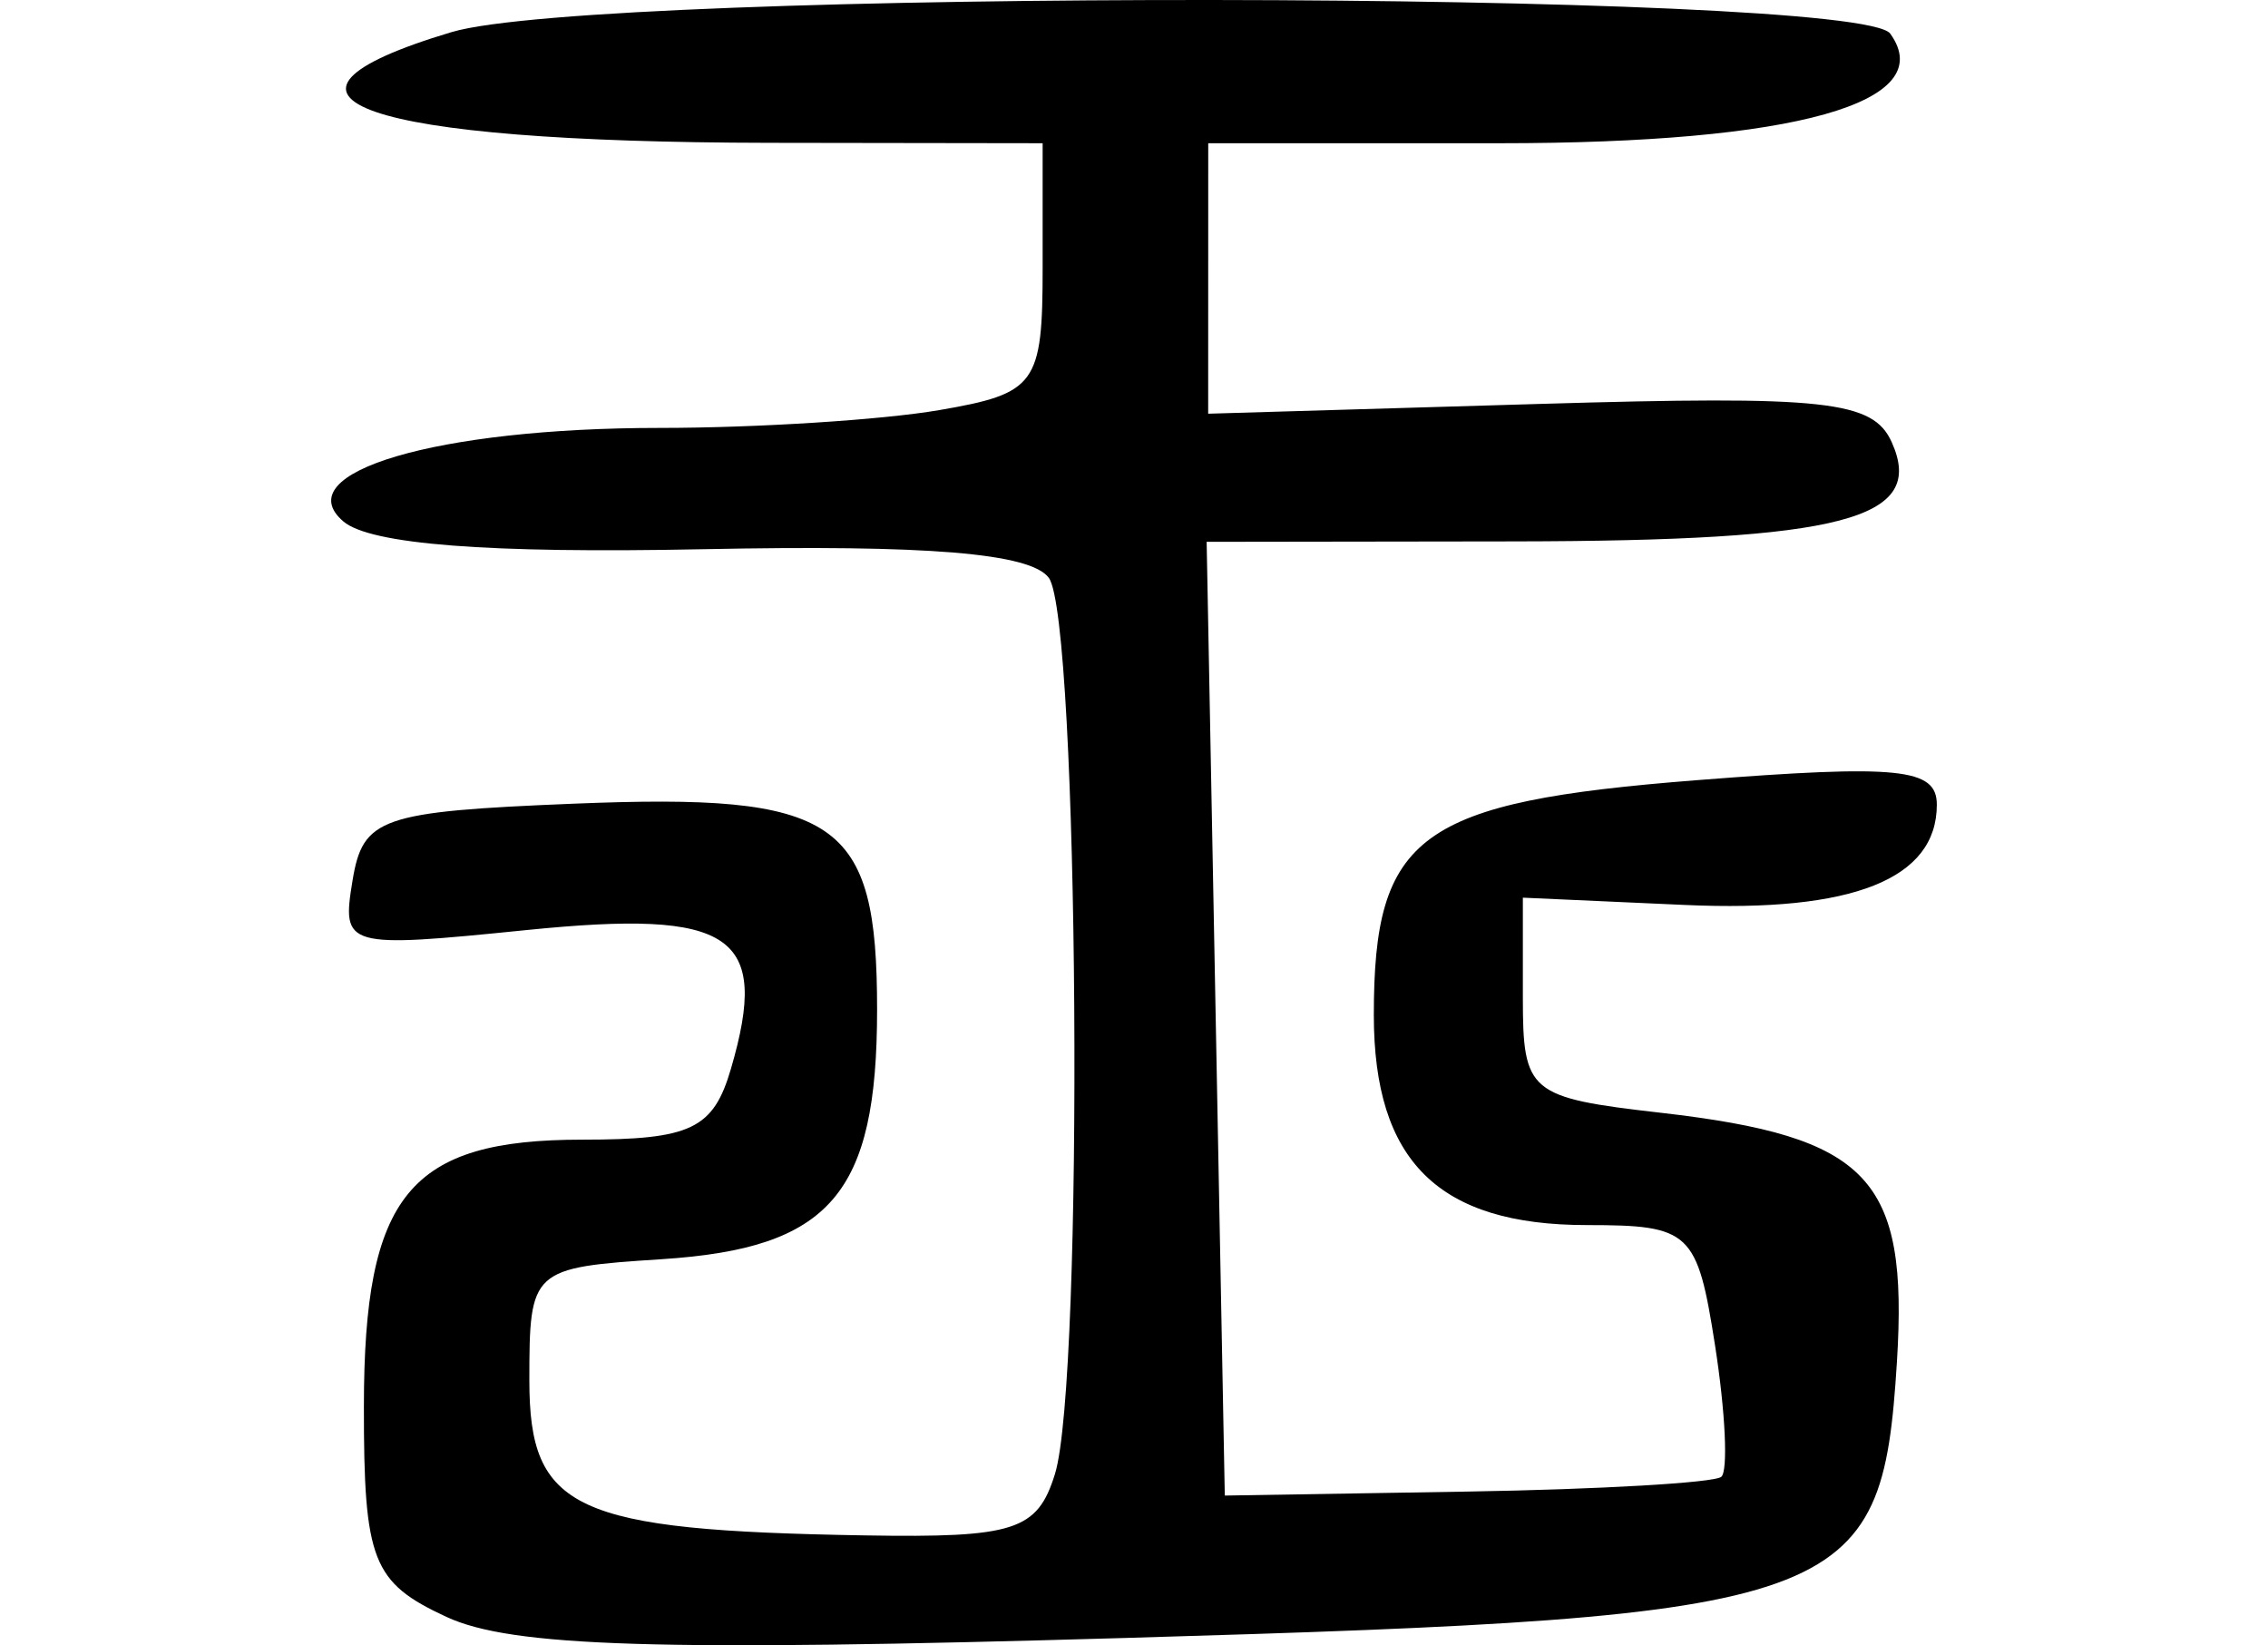 <?xml version="1.0" encoding="UTF-8" standalone="no"?>
<!-- Created with Inkscape (http://www.inkscape.org/) -->

<svg
   xmlns:dc="http://purl.org/dc/elements/1.1/"
   xmlns:cc="http://creativecommons.org/ns#"
   xmlns:rdf="http://www.w3.org/1999/02/22-rdf-syntax-ns#"
   xmlns:svg="http://www.w3.org/2000/svg"
   xmlns="http://www.w3.org/2000/svg"
   xmlns:sodipodi="http://sodipodi.sourceforge.net/DTD/sodipodi-0.dtd"
   xmlns:inkscape="http://www.inkscape.org/namespaces/inkscape"
   width="68.483"
   height="49.673"
   id="svg2"
   version="1.1"
   inkscape:version="0.48.2 r9819"
   sodipodi:docname="metal.svg">
  <defs
     id="defs4" />
  <sodipodi:namedview
     id="base"
     pagecolor="#ffffff"
     bordercolor="#666666"
     borderopacity="1.0"
     inkscape:pageopacity="0.0"
     inkscape:pageshadow="2"
     inkscape:zoom="0.98994949"
     inkscape:cx="-57.766058"
     inkscape:cy="31.705592"
     inkscape:document-units="px"
     inkscape:current-layer="layer1"
     showgrid="false"
     fit-margin-top="0"
     fit-margin-left="10"
     fit-margin-right="10"
     fit-margin-bottom="0"
     inkscape:window-width="665"
     inkscape:window-height="413"
     inkscape:window-x="80"
     inkscape:window-y="171"
     inkscape:window-maximized="0" />
  <g
     inkscape:label="Layer 1"
     inkscape:groupmode="layer"
     id="layer1"
     transform="translate(-269.626,-266.349)">
    <path
       style="fill:#000000"
       d="m 283.11,315.166 c -2.244,-1.04 -2.5,-1.692 -2.496,-6.367 0.004,-6.379 1.37,-8.043 6.6,-8.043 3.281,0 3.952,-0.321 4.485,-2.147 1.181,-4.044 0.055,-4.809 -6.151,-4.183 -5.505,0.556 -5.609,0.527 -5.277,-1.494 0.312,-1.895 0.85,-2.082 6.676,-2.319 7.997,-0.325 9.163,0.465 9.163,6.216 0,5.572 -1.41,7.207 -6.5,7.536 -3.942,0.255 -4,0.308 -4,3.658 0,3.913 1.345,4.534 10.133,4.681 4.52,0.075 5.205,-0.145 5.736,-1.848 0.888,-2.848 0.731,-25.823 -0.184,-27.062 -0.551,-0.745 -3.655,-1.002 -10.44,-0.864 -6.488,0.132 -10.052,-0.144 -10.864,-0.841 -1.72,-1.479 2.828,-2.821 9.558,-2.821 2.92,0 6.716,-0.242 8.435,-0.537 2.929,-0.503 3.125,-0.774 3.125,-4.298 l 0,-3.76 -8.25,-0.012 c -12.33,-0.018 -16.2,-1.365 -9.601,-3.342 4.41,-1.321 42.49,-1.281 43.445,0.046 1.498,2.084 -2.863,3.308 -11.785,3.308 l -8.809,0 -9.8e-4,4.083 -9.7e-4,4.083 9.996,-0.295 c 8.67,-0.256 10.083,-0.102 10.647,1.161 1.036,2.321 -1.462,2.975 -11.415,2.989 l -9.274,0.013 0.274,14.397 0.274,14.397 7.306,-0.12 c 4.019,-0.066 7.477,-0.267 7.686,-0.446 0.209,-0.179 0.124,-1.963 -0.188,-3.963 -0.537,-3.442 -0.744,-3.637 -3.864,-3.637 -4.485,0 -6.44,-1.926 -6.44,-6.344 0,-5.441 1.361,-6.43 9.75,-7.088 6.112,-0.479 7.25,-0.363 7.25,0.739 0,2.247 -2.537,3.256 -7.61,3.028 l -4.89,-0.22 0,3.008 c 0,2.88 0.178,3.029 4.163,3.486 6.295,0.722 7.479,1.971 7.132,7.523 -0.459,7.34 -1.459,7.697 -23.295,8.333 -14.12,0.411 -18.539,0.274 -20.5,-0.635 z"
       id="path3188"
       inkscape:connector-curvature="0" />
  </g>
</svg>
